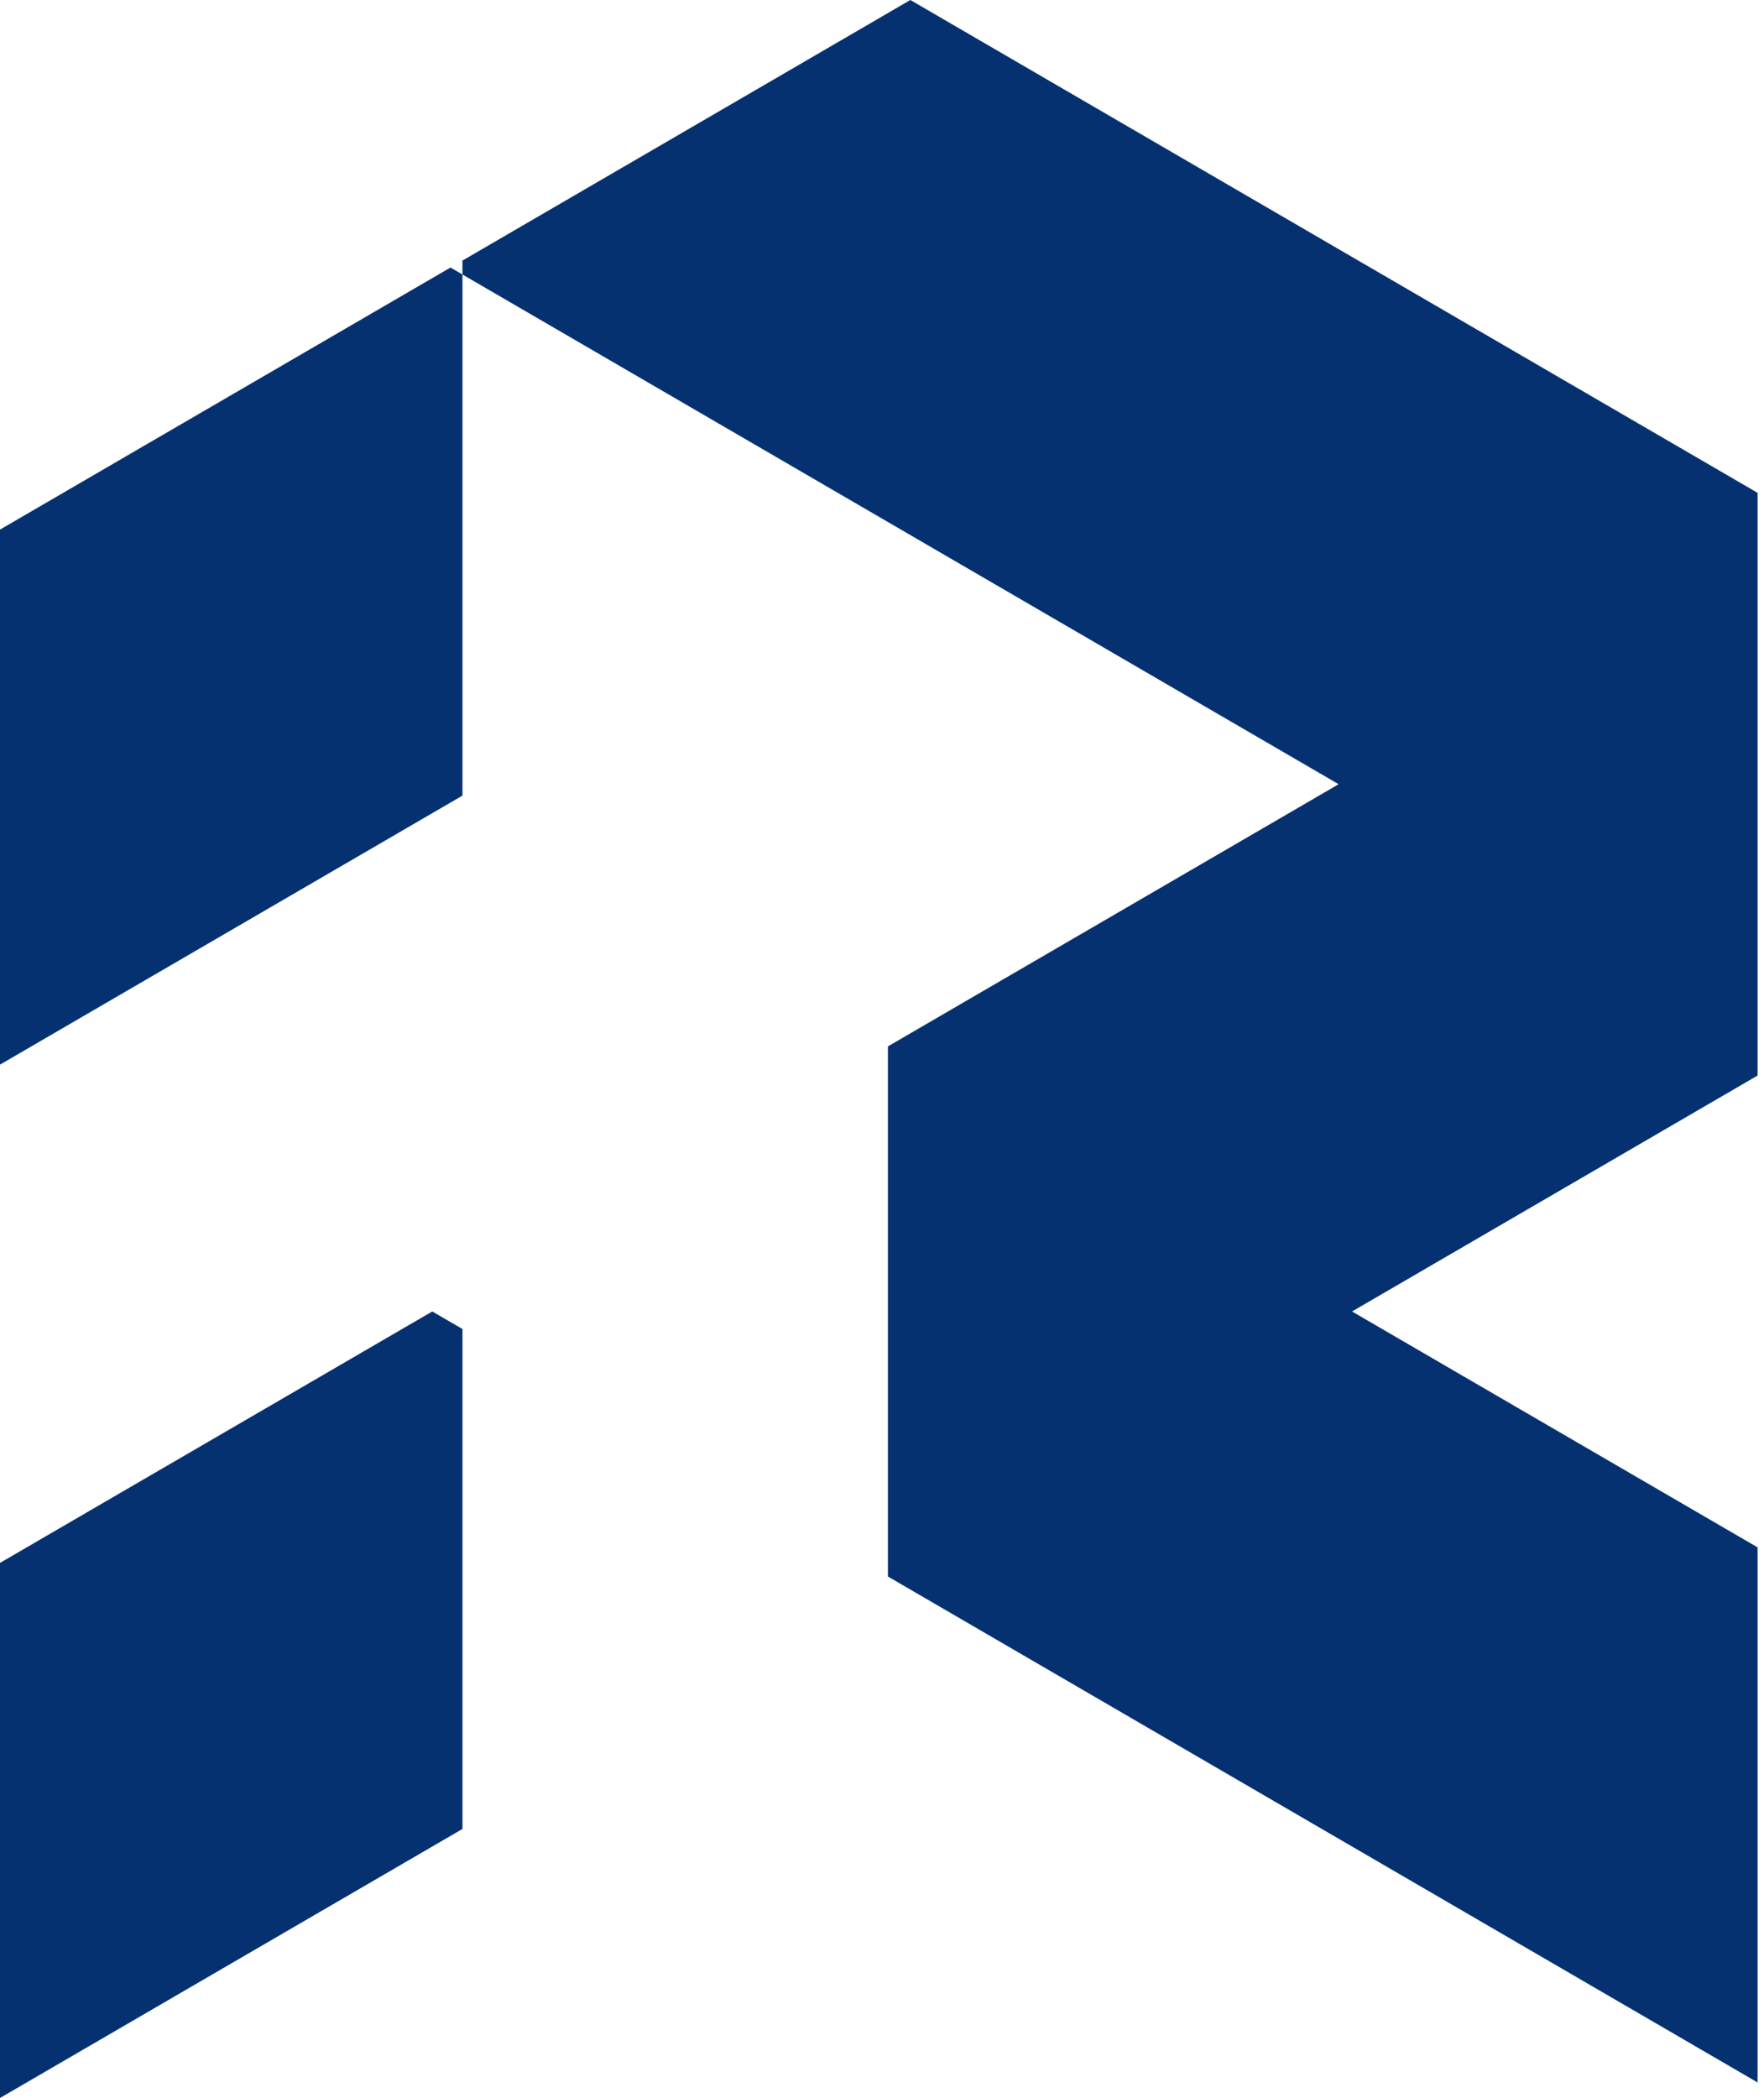 <svg width="37" height="44" viewBox="0 0 37 44" fill="none" xmlns="http://www.w3.org/2000/svg">
<path fill-rule="evenodd" clip-rule="evenodd" d="M9.7 38.358V27.873L9.067 27.505L0 32.778V44L9.7 38.358Z" fill="#053170"/>
<path fill-rule="evenodd" clip-rule="evenodd" d="M18.713 33.115L36.865 43.674V32.452L28.359 27.505L36.865 22.557V21.558V11.335V10.336L28.741 5.611L19.095 0L9.7 5.465V5.757L9.449 5.611L0 11.107V22.328L9.7 16.686V16.651V5.757L18.624 10.948L19.095 11.222L28.078 16.447L18.713 21.894L18.624 21.946L18.624 33.064L18.713 33.115Z" fill="#053170"/>
</svg>
